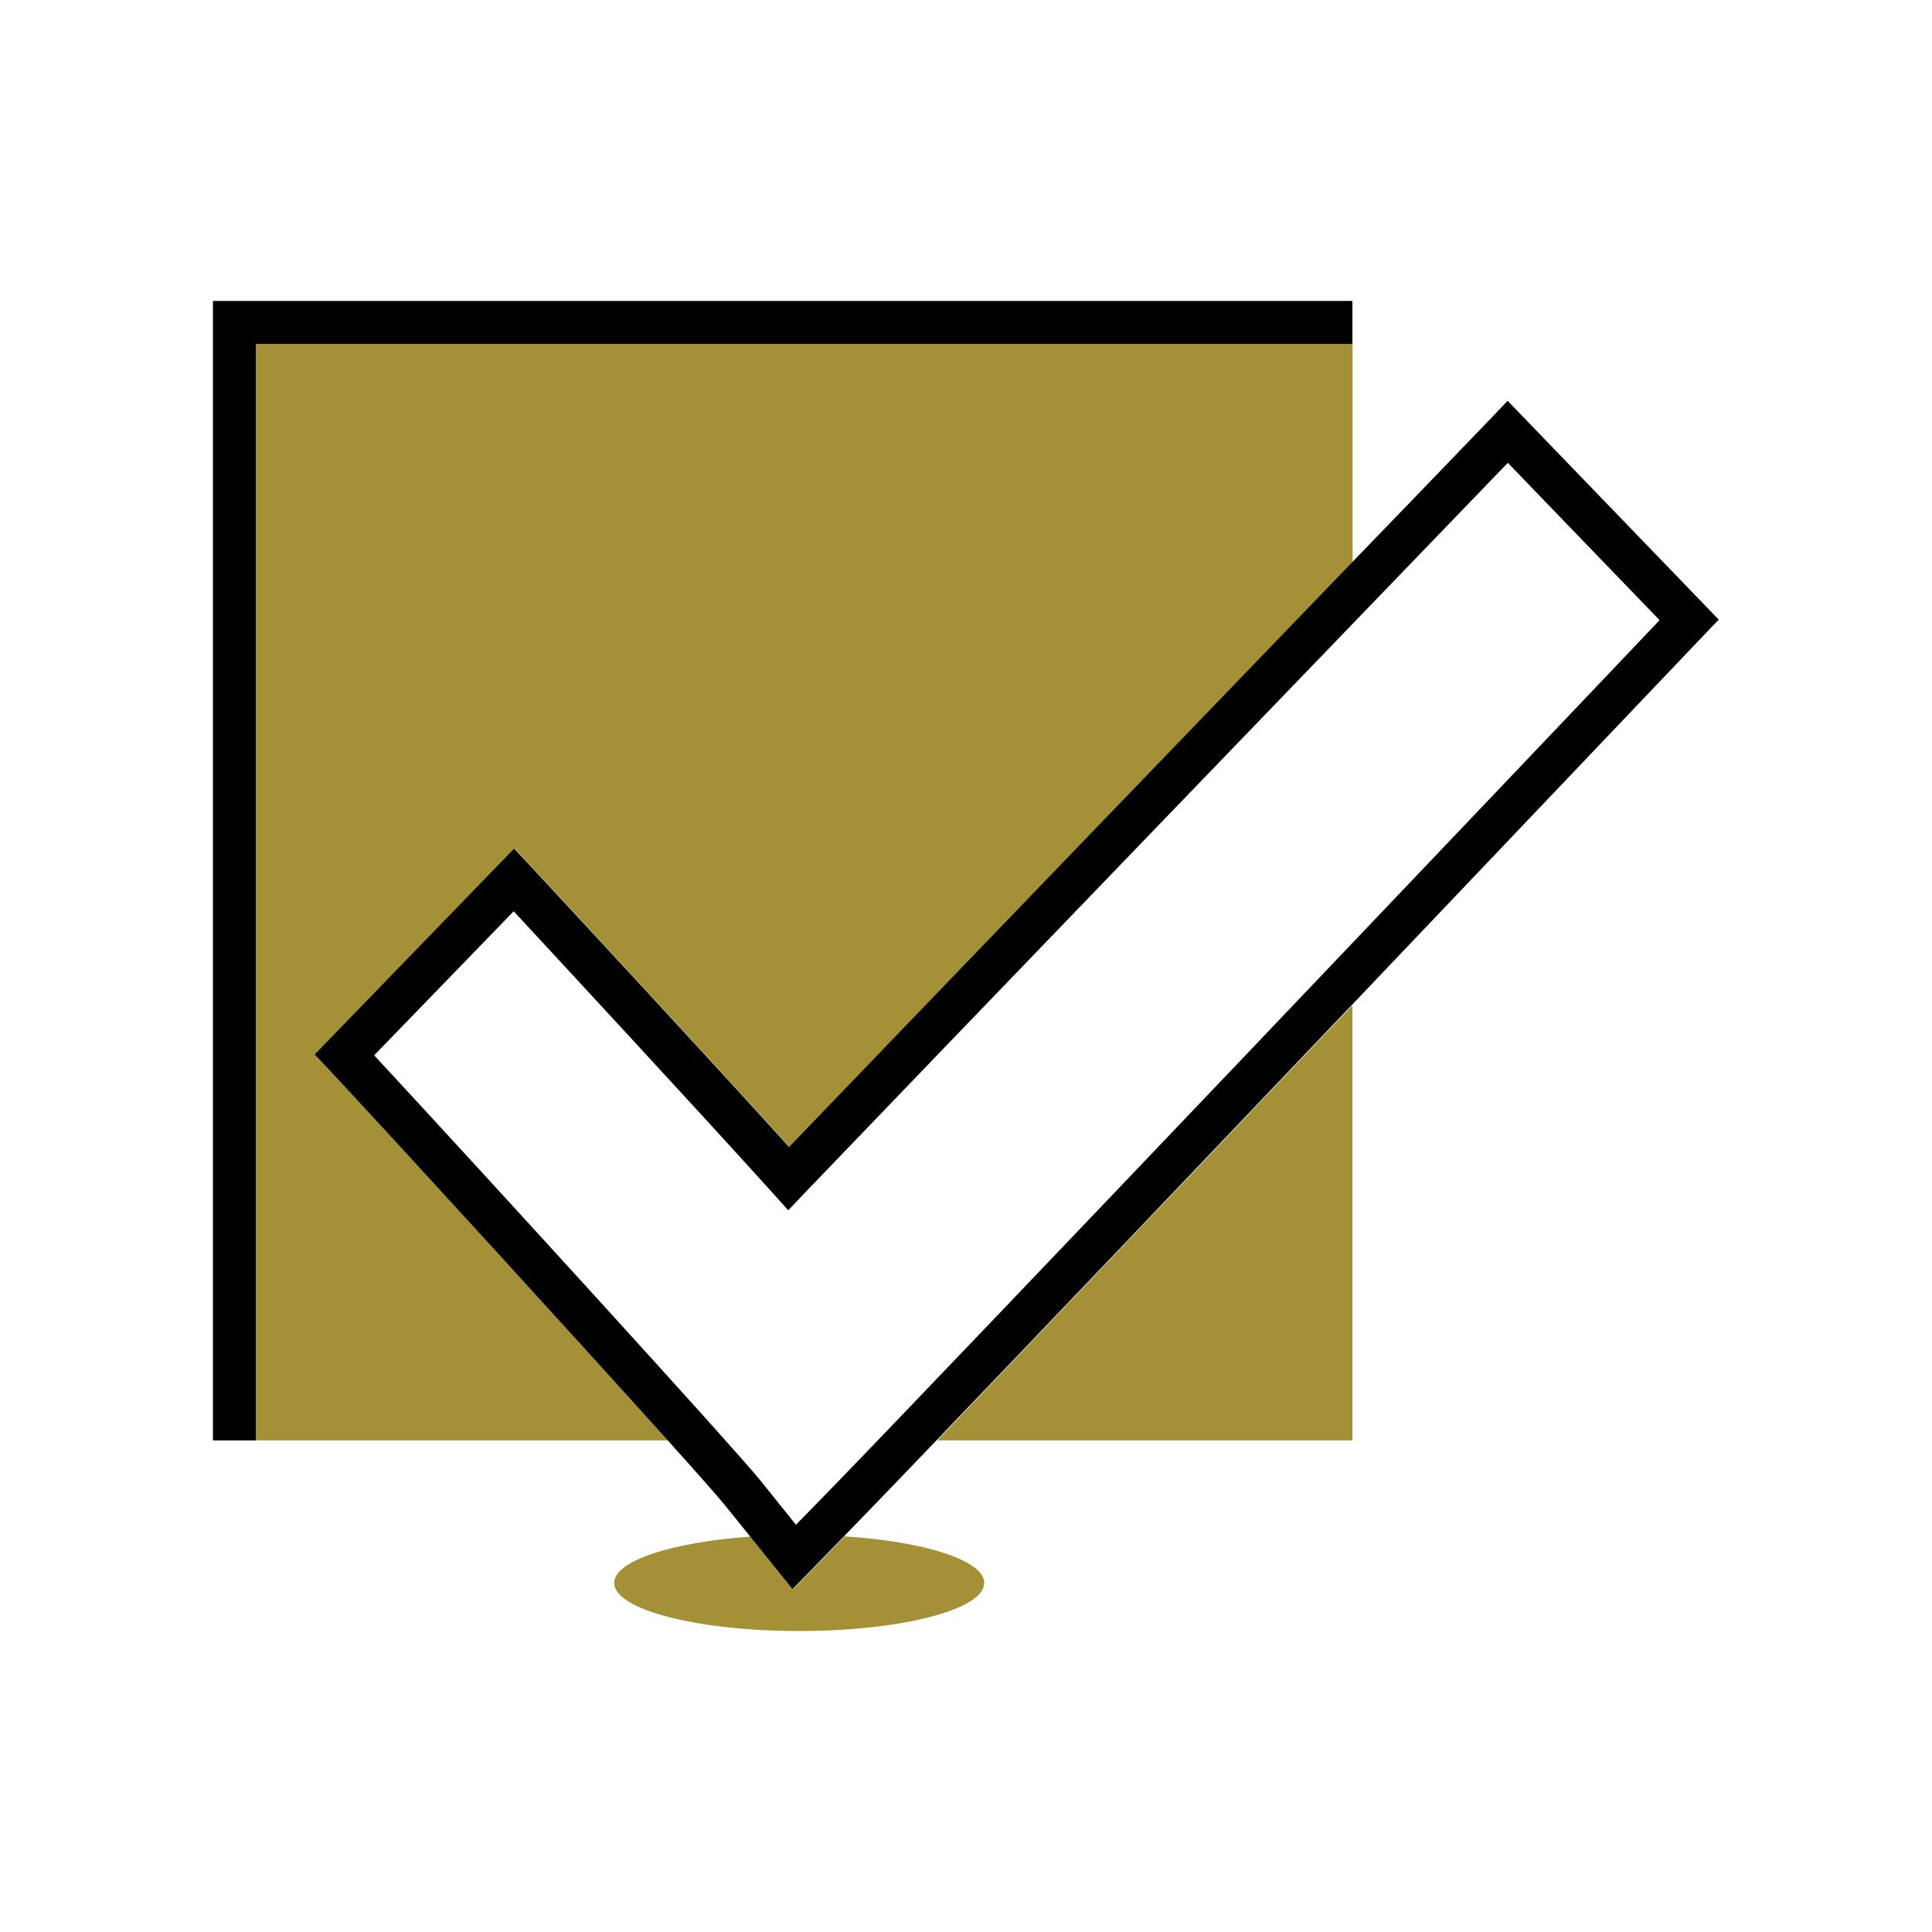 <?xml version="1.0" encoding="UTF-8"?><svg id="Layer_1" xmlns="http://www.w3.org/2000/svg" viewBox="0 0 90 90"><defs><style>.cls-1{fill:none;}.cls-2{fill:#a49137;}</style></defs><path class="cls-1" d="m67.55,24.34c-6.96,7.22-22.77,23.62-30.09,31.25l-.74.78-.72-.8c-3.6-3.99-9.72-10.59-12.07-13.13l-6.5,6.71c5.55,5.99,16.81,18.34,17.97,19.78l1.68,2.09,1.87-1.92c5.09-5.23,33.64-35.25,38.36-40.22l-7.07-7.33c-.59.61-1.51,1.57-2.69,2.79Z"/><path class="cls-2" d="m14.68,49.12l9.29-9.59.72.77c1.34,1.44,7.92,8.53,12.09,13.13,6.58-6.85,18.72-19.45,26.23-27.24v-10.17H11.92v51.08h19.2c-4.16-4.63-11.88-13.07-15.79-17.28l-.65-.69Z"/><path class="cls-2" d="m63,67.1v-20.27c-7.09,7.44-14.78,15.51-19.34,20.27h19.34Z"/><polygon points="63 16.02 63 16.02 63 14.02 9.92 14.02 9.92 67.1 11.92 67.1 11.92 67.1 11.92 16.02 63 16.02"/><path class="cls-2" d="m34.96,71.58c-3.66.26-6.35,1.13-6.35,2.16,0,1.24,3.86,2.24,8.62,2.24s8.62-1,8.62-2.24c0-1.05-2.77-1.93-6.51-2.17l-2.4,2.47-1.98-2.46Z"/><path d="m80.08,28.88l-9.85-10.21-.72.76c-.07.07-1.35,1.4-3.4,3.53-.9.93-1.96,2.03-3.12,3.23-7.51,7.79-19.65,20.39-26.23,27.24-4.17-4.6-10.74-11.68-12.09-13.13l-.72-.77-9.29,9.59.65.69c3.92,4.21,11.63,12.66,15.79,17.28,1.42,1.58,2.42,2.71,2.72,3.09l1.12,1.39,1.98,2.46,2.4-2.47,1.04-1.07c.69-.71,1.82-1.89,3.27-3.4,4.56-4.75,12.25-12.82,19.34-20.27,8.58-9.01,16.27-17.1,16.43-17.26l.66-.69Zm-41.13,40.23l-1.87,1.92-1.68-2.09c-1.16-1.44-12.42-13.79-17.97-19.78l6.5-6.71c2.35,2.54,8.47,9.14,12.07,13.13l.72.8.74-.78c7.31-7.62,23.12-24.02,30.09-31.25,1.18-1.22,2.1-2.18,2.69-2.79l7.07,7.33c-4.72,4.97-33.27,34.98-38.36,40.22Z"/></svg>
